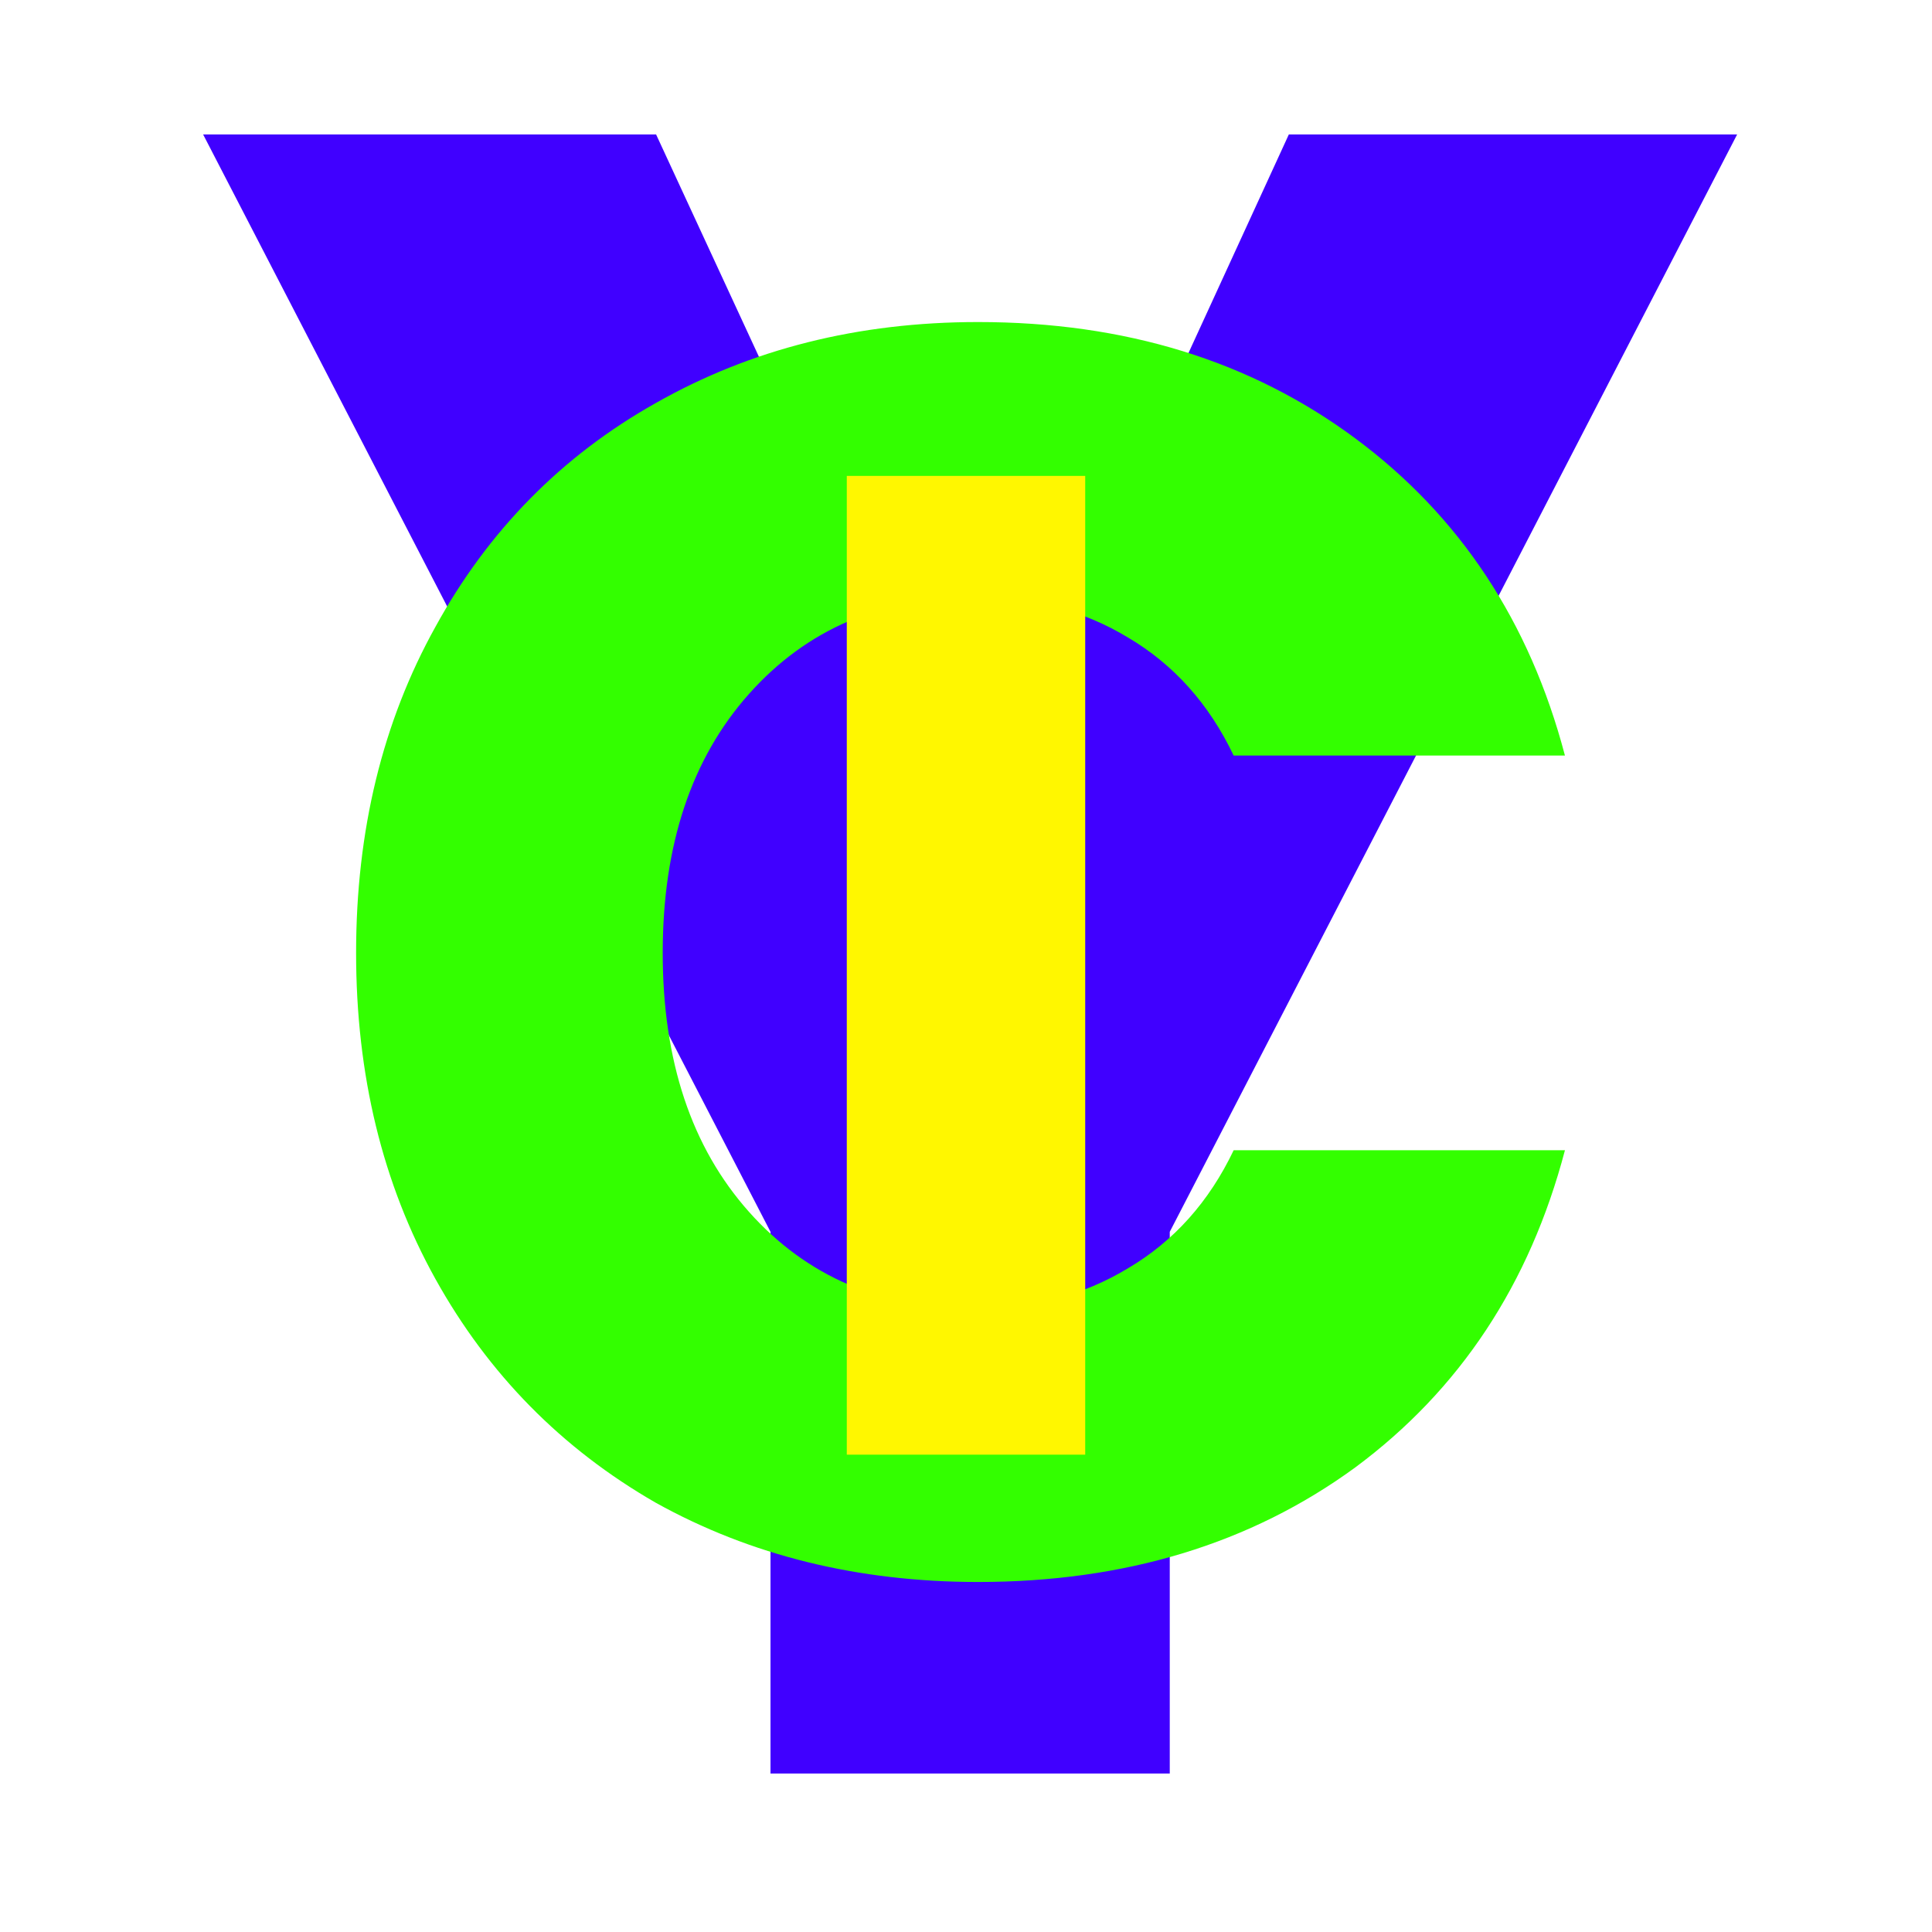 <svg width="1024" height="1024" viewBox="0 0 1024 1024" fill="none" xmlns="http://www.w3.org/2000/svg">
<rect x="0" y="0" width="1024" height="1024" fill="#808080" stroke="none"/>
<g clip-path="url(#clip0_1_2)">
<rect width="1024" height="1024" fill="white"/>
<path d="M920.715 71.259L619.997 652.895V940H408.381V652.895L107.663 71.259H347.742L516.045 435.091L683.111 71.259H920.715Z" fill="#4000FF"/>
<path d="M188.739 505.054C188.739 440.298 202.749 382.703 230.768 332.268C258.787 281.21 297.703 241.672 347.515 213.652C397.95 185.01 454.923 170.689 518.434 170.689C596.265 170.689 662.889 191.237 718.305 232.332C773.721 273.427 810.769 329.466 829.449 400.448H653.861C640.785 373.051 622.105 352.193 597.822 337.872C574.161 323.55 547.076 316.39 516.566 316.39C467.376 316.39 427.526 333.513 397.016 367.759C366.506 402.005 351.251 447.77 351.251 505.054C351.251 562.338 366.506 608.103 397.016 642.349C427.526 676.595 467.376 693.718 516.566 693.718C547.076 693.718 574.161 686.557 597.822 672.236C622.105 657.915 640.785 637.056 653.861 609.66H829.449C810.769 680.642 773.721 736.681 718.305 777.776C662.889 818.248 596.265 838.485 518.434 838.485C454.923 838.485 397.95 824.475 347.515 796.455C297.703 767.813 258.787 728.275 230.768 677.84C202.749 627.405 188.739 569.81 188.739 505.054Z" fill="#33FF00"/>
<path d="M575.182 252.236V771H448.817V252.236H575.182Z" fill="#FFF700"/>
</g>
<defs>
<clipPath id="clip0_1_2">
<rect width="1024" height="1024" fill="white"/>
</clipPath>
</defs>
</svg>
